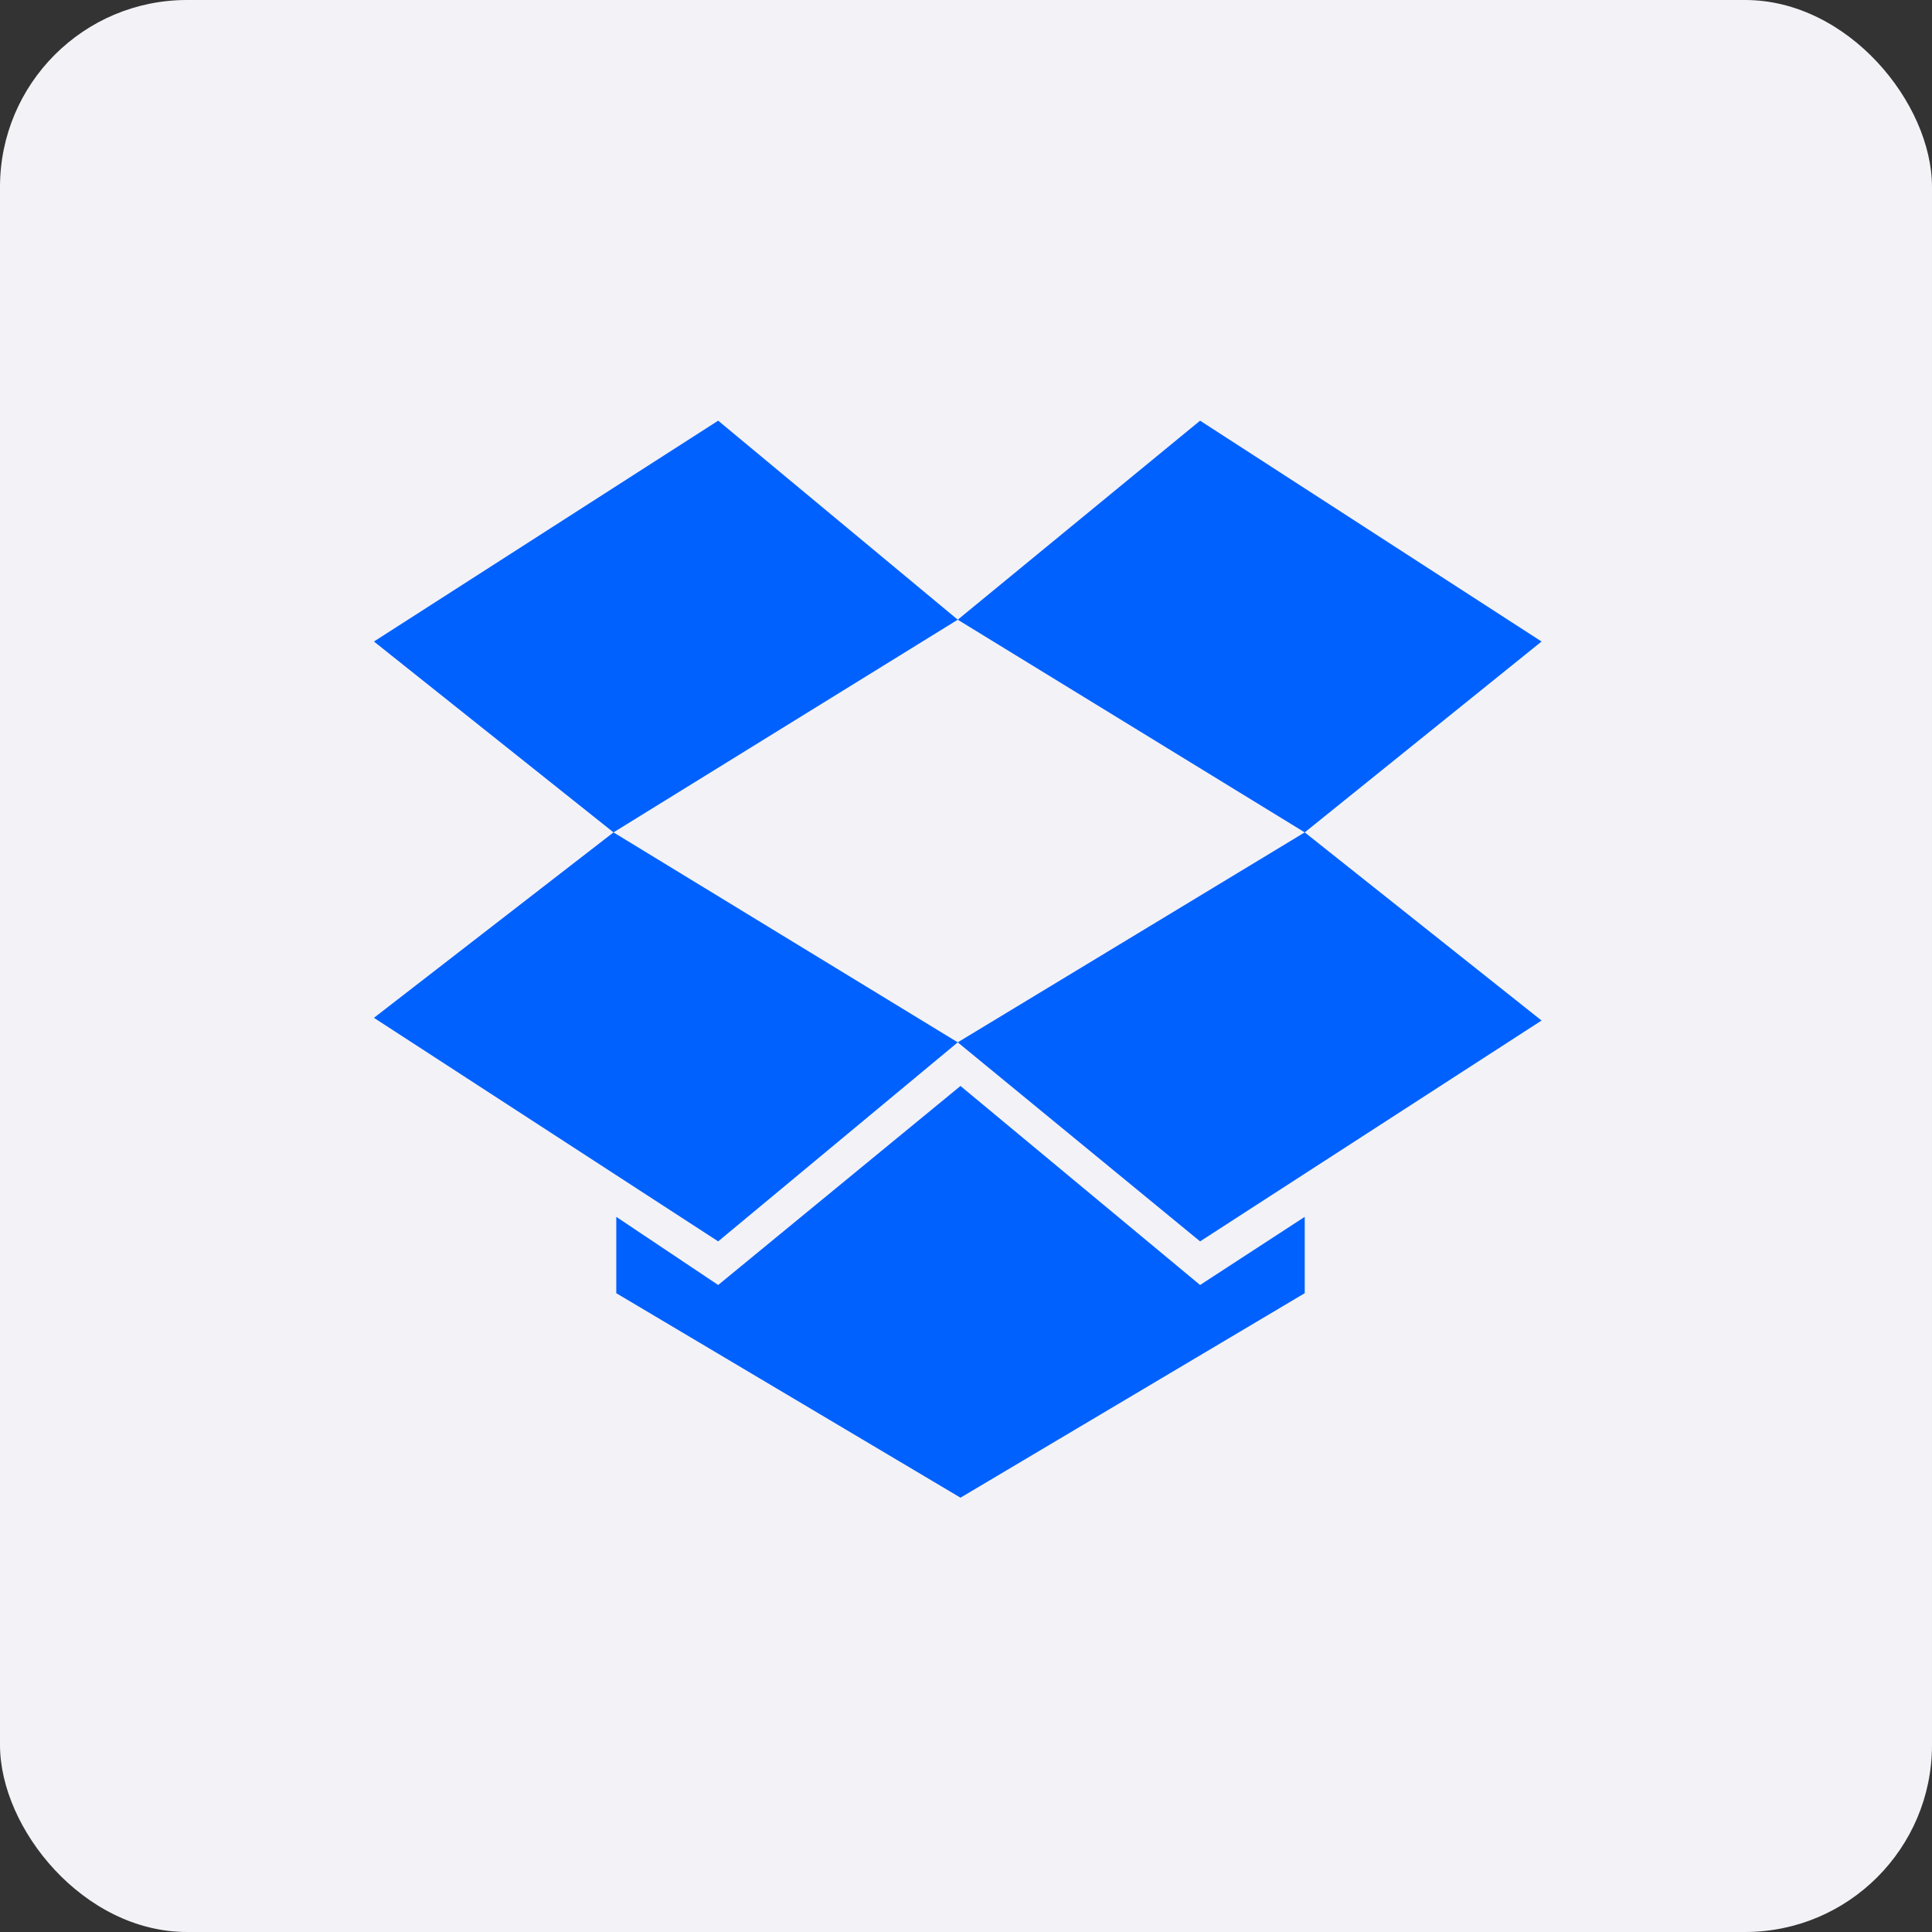 <svg width="62" height="62" viewBox="0 0 62 62" fill="none" xmlns="http://www.w3.org/2000/svg">
<rect x="0" y="0" width="62" height="62" fill="#333333" stroke="none"/>
<rect width="62" height="62" rx="6" fill="#F3F2F7"/>
<g clip-path="url(#clip0_1911_385054)">
<path d="M23.047 13.5L12 20.587L19.688 26.712L30.735 19.887L23.047 13.5ZM12 32.663L23.047 39.837L30.735 33.45L19.688 26.712L12 32.663ZM30.735 33.45L38.512 39.837L49.47 32.75L41.87 26.712L30.735 33.45ZM49.47 20.587L38.512 13.5L30.735 19.887L41.87 26.712L49.47 20.587ZM30.823 34.85L23.047 41.237L19.777 39.05V41.5L30.823 48.062L41.87 41.5V39.05L38.512 41.237L30.823 34.85Z" fill="#0061FE"/>
</g>
<defs>
<clipPath id="clip0_1911_385054">
<rect width="38" height="35" fill="white" transform="translate(12 13.5)"/>
</clipPath>
</defs>
</svg>
